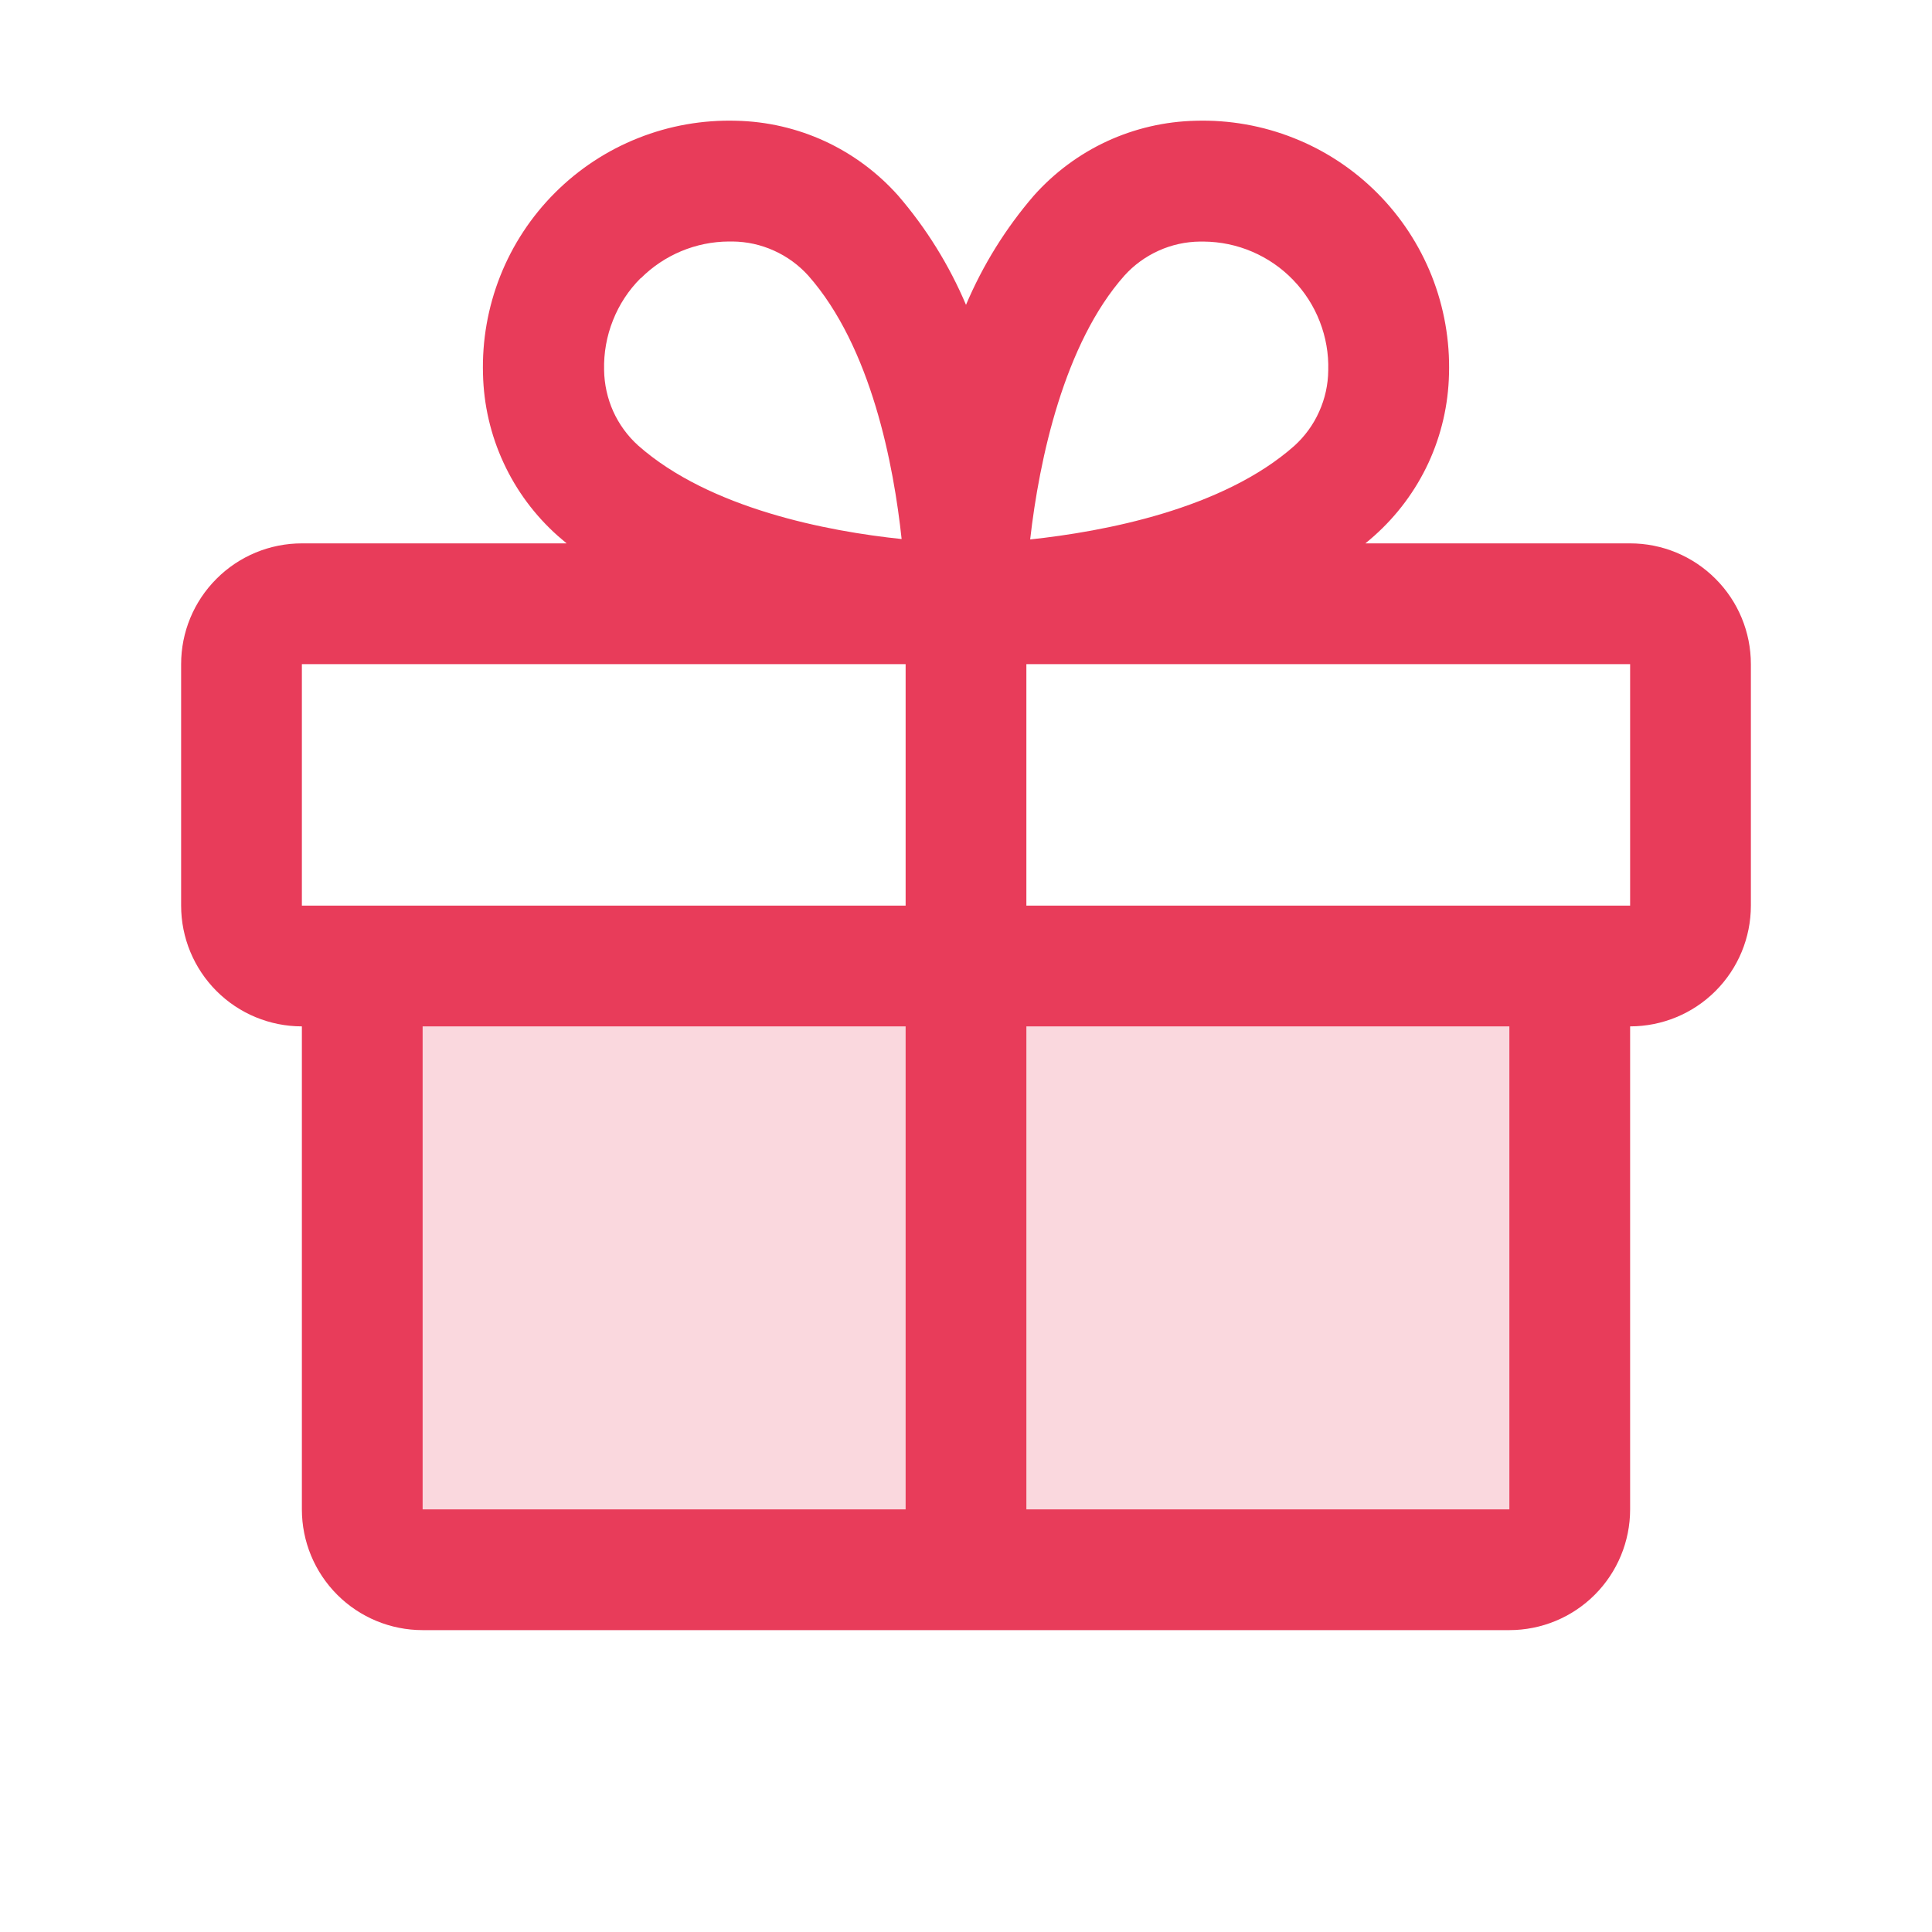<svg xmlns="http://www.w3.org/2000/svg" fill="none" viewBox="0 0 28 28" height="28" width="28">
<g id="Gift">
<path fill="#E83C5A" d="M22.75 14V21.875C22.75 22.107 22.658 22.33 22.494 22.494C22.33 22.658 22.107 22.75 21.875 22.75H6.125C5.893 22.75 5.67 22.658 5.506 22.494C5.342 22.33 5.25 22.107 5.25 21.875V14H22.75Z" opacity="0.2" id="Vector"></path>
<path fill="#E83C5A" d="M23.625 7.875H19.788C19.831 7.839 19.875 7.804 19.916 7.766C20.248 7.471 20.516 7.11 20.703 6.707C20.889 6.303 20.99 5.866 21 5.422C21.014 4.936 20.929 4.452 20.75 4C20.57 3.548 20.301 3.138 19.957 2.794C19.613 2.45 19.203 2.18 18.751 2.001C18.299 1.821 17.815 1.736 17.329 1.75C16.885 1.76 16.447 1.861 16.044 2.047C15.64 2.234 15.28 2.502 14.984 2.834C14.576 3.307 14.244 3.842 14 4.418C13.756 3.842 13.424 3.307 13.016 2.834C12.72 2.502 12.36 2.234 11.956 2.047C11.553 1.861 11.115 1.76 10.671 1.75C10.185 1.736 9.701 1.821 9.249 2.001C8.797 2.18 8.387 2.45 8.043 2.794C7.699 3.138 7.429 3.548 7.25 4C7.071 4.452 6.986 4.936 7 5.422C7.01 5.866 7.111 6.303 7.298 6.707C7.484 7.11 7.752 7.471 8.084 7.766C8.125 7.802 8.169 7.837 8.212 7.875H4.375C3.911 7.875 3.466 8.059 3.138 8.388C2.809 8.716 2.625 9.161 2.625 9.625V13.125C2.625 13.589 2.809 14.034 3.138 14.363C3.466 14.691 3.911 14.875 4.375 14.875V21.875C4.375 22.339 4.559 22.784 4.888 23.113C5.216 23.441 5.661 23.625 6.125 23.625H21.875C22.339 23.625 22.784 23.441 23.112 23.113C23.441 22.784 23.625 22.339 23.625 21.875V14.875C24.089 14.875 24.534 14.691 24.862 14.363C25.191 14.034 25.375 13.589 25.375 13.125V9.625C25.375 9.161 25.191 8.716 24.862 8.388C24.534 8.059 24.089 7.875 23.625 7.875ZM16.297 3.993C16.435 3.84 16.604 3.718 16.792 3.633C16.98 3.548 17.184 3.503 17.391 3.501H17.444C17.686 3.503 17.925 3.552 18.148 3.648C18.37 3.743 18.571 3.881 18.739 4.055C18.908 4.229 19.04 4.435 19.127 4.66C19.215 4.886 19.257 5.126 19.25 5.368C19.248 5.575 19.203 5.778 19.118 5.966C19.034 6.155 18.911 6.323 18.758 6.462C17.72 7.381 15.997 7.704 14.93 7.818C15.061 6.66 15.422 4.977 16.297 3.993ZM9.287 4.033C9.626 3.694 10.085 3.502 10.565 3.5H10.618C10.825 3.502 11.028 3.547 11.216 3.632C11.405 3.717 11.573 3.839 11.712 3.992C12.63 5.029 12.953 6.748 13.067 7.812C12.004 7.702 10.284 7.374 9.248 6.456C9.095 6.318 8.972 6.149 8.887 5.961C8.803 5.773 8.758 5.569 8.755 5.363C8.749 5.117 8.792 4.872 8.883 4.644C8.973 4.415 9.109 4.207 9.283 4.033H9.287ZM4.375 9.625H13.125V13.125H4.375V9.625ZM6.125 14.875H13.125V21.875H6.125V14.875ZM21.875 21.875H14.875V14.875H21.875V21.875ZM23.625 13.125H14.875V9.625H23.625V13.125Z" id="Vector_2"></path>
</g>
</svg>

